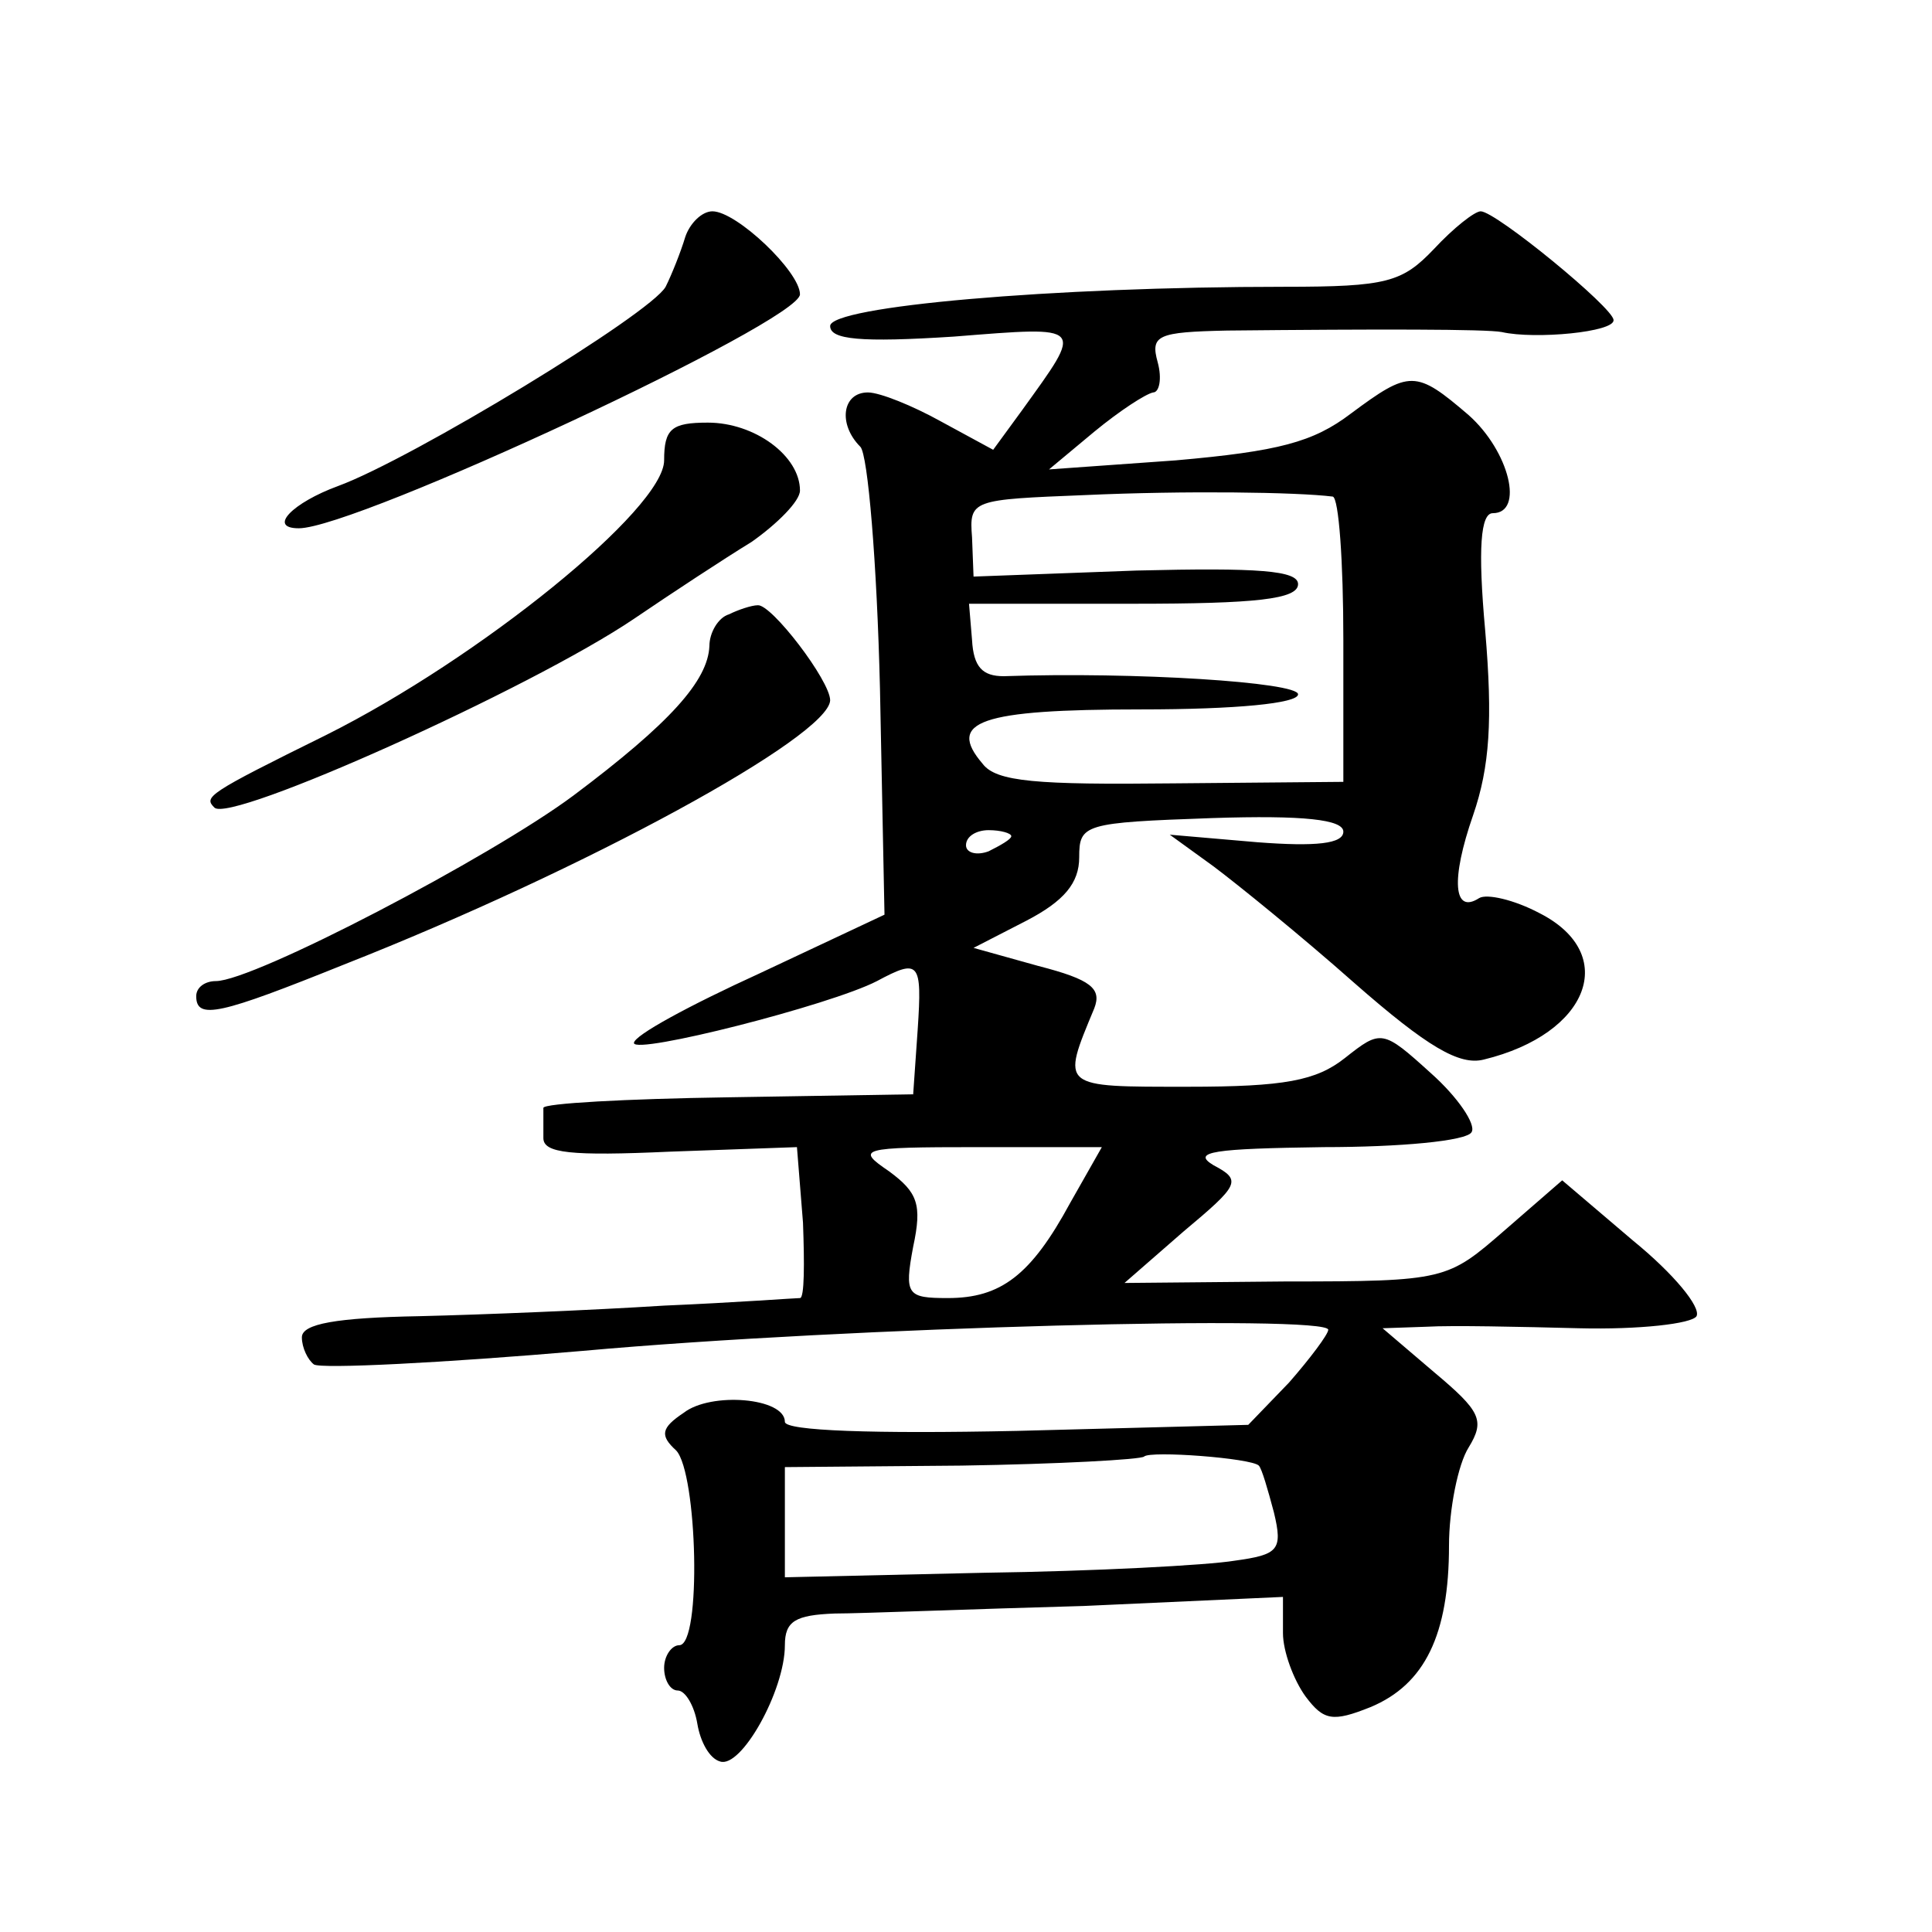 <?xml version="1.0" standalone="no"?>
<!DOCTYPE svg PUBLIC "-//W3C//DTD SVG 20010904//EN"
 "http://www.w3.org/TR/2001/REC-SVG-20010904/DTD/svg10.dtd">
<svg version="1.0" xmlns="http://www.w3.org/2000/svg"
 width="128pt" height="128pt" viewBox="0 0 128 128"
 preserveAspectRatio="xMidYMid meet">
<g transform="translate(0,128) scale(0.1,-0.1)"
fill="#0" stroke="none">
<path d="M454 1123 c-3 -10 -9 -25 -13 -33 -10 -18 -168 -114 -217 -132 -30 -11
-47 -28 -26 -28 38 0 332 137 332 155 0 15 -42 55 -58 55 -7 0 -15 -8 -18 -17z
M950 1115 c-21 -22 -31 -25 -99 -25 -155 0 -301 -13 -301 -26 0 -9 20 -11 82 -7
88 7 86 8 45 -49 l-19 -26 -35 19 c-18 10 -40 19 -48 19 -17 0 -20 -21 -5 -36 5
-5 11 -77 13 -160 l3 -150 -83 -39 c-46 -21 -83 -41 -83 -46 0 -8 130 25 161 41
28 15 30 13 27 -32 l-3 -43 -123 -2 c-67 -1 -122 -4 -122 -7 0 -3 0 -12 0 -20 0
-10 18 -12 84 -9 l84 3 4 -50 c1 -27 1 -50 -2 -50 -3 0 -43 -3 -90 -5 -47 -3 -120
-6 -162 -7 -55 -1 -78 -5 -78 -14 0 -7 4 -15 8 -18 5 -3 85 1 178 9 177 16 494
24 494 14 0 -3 -12 -19 -26 -35 l-27 -28 -153 -4 c-95 -2 -154 0 -154 6 0 16 -49
20 -67 6 -15 -10 -16 -15 -5 -25 14 -15 17 -129 2 -129 -5 0 -10 -7 -10 -15 0 -8
4 -15 9 -15 5 0 11 -10 13 -22 2 -12 8 -23 15 -25 14 -5 43 47 43 77 0 16 7 20
33 21 17 0 92 3 165 5 l132 6 0 -24 c0 -12 7 -31 15 -42 12 -16 18 -17 43 -7 36
15 52 48 52 107 0 24 6 54 13 65 11 18 8 24 -23 50 l-34 29 29 1 c17 1 62 0 101
-1 40 -1 75 3 78 8 3 6 -15 28 -42 50 l-47 40 -38 -33 c-38 -33 -39 -34 -145 -34
l-107 -1 39 34 c37 31 39 34 20 44 -15 9 0 11 73 12 50 0 95 4 98 10 3 5 -9 23
-27 39 -32 29 -33 29 -57 10 -19 -15 -40 -19 -104 -19 -85 0 -84 -1 -62 52 5 13
-2 19 -37 28 l-43 12 35 18 c25 13 35 25 35 42 0 22 3 23 88 26 61 2 87 -1 87 -9
0 -8 -18 -10 -57 -7 l-58 5 29 -21 c16 -12 58 -46 93 -77 49 -43 70 -55 86 -51
70 17 90 70 37 97 -17 9 -35 13 -40 10 -17 -11 -19 12 -4 55 11 32 13 63 8 122
-5 55 -3 78 5 78 21 0 11 41 -16 65 -35 30 -39 30 -78 1 -25 -19 -48 -25 -116 -31
l-84 -6 30 25 c17 14 34 25 39 26 4 0 6 9 3 20 -5 18 0 20 46 21 99 1 172 1 182
-1 22 -5 75 0 74 8 0 8 -78 72 -88 72 -4 0 -18 -11 -31 -25z m-67 -164 c4 -1 7
-43 7 -95 l0 -94 -113 -1 c-90 -1 -117 1 -126 13 -24 28 -2 36 105 36 63 0 104
4 104 10 0 8 -108 15 -195 12 -14 0 -20 6 -21 24 l-2 24 109 0 c81 0 109 3 109
13 0 9 -26 11 -107 9 l-108 -4 -1 26 c-2 25 0 25 75 28 66 3 140 2 164 -1z m-213
-225 c0 -2 -7 -6 -15 -10 -8 -3 -15 -1 -15 4 0 6 7 10 15 10 8 0 15 -2 15 -4z m39
-243 c-26 -48 -46 -63 -81 -63 -27 0 -29 2 -23 34 6 28 3 36 -16 50 -22 15 -20
16 59 16 l82 0 -21 -37z m125 -174 c2 -2 6 -16 10 -31 6 -25 3 -28 -26 -32 -18
-3 -93 -7 -166 -8 l-132 -3 0 36 0 37 117 1 c64 1 119 4 121 6 4 4 71 -1 76 -6z
M440 975 c0 -32 -122 -131 -224 -182 -79 -39 -81 -41 -74 -48 10 -11 210 79 278
125 25 17 60 40 78 51 17 12 32 27 32 34 0 23 -30 45 -61 45 -24 0 -29 -4 -29 -25z
M483 873 c-7 -2 -13 -12 -13 -21 -1 -23 -26 -51 -90 -99 -55 -41 -212 -123 -237
-123 -7 0 -13 -4 -13 -10 0 -16 16 -12 98 21 160 63 321 151 322 175 0 13 -39 64
-48 63 -4 0 -13 -3 -19 -6z"/>
</g>
</svg>
